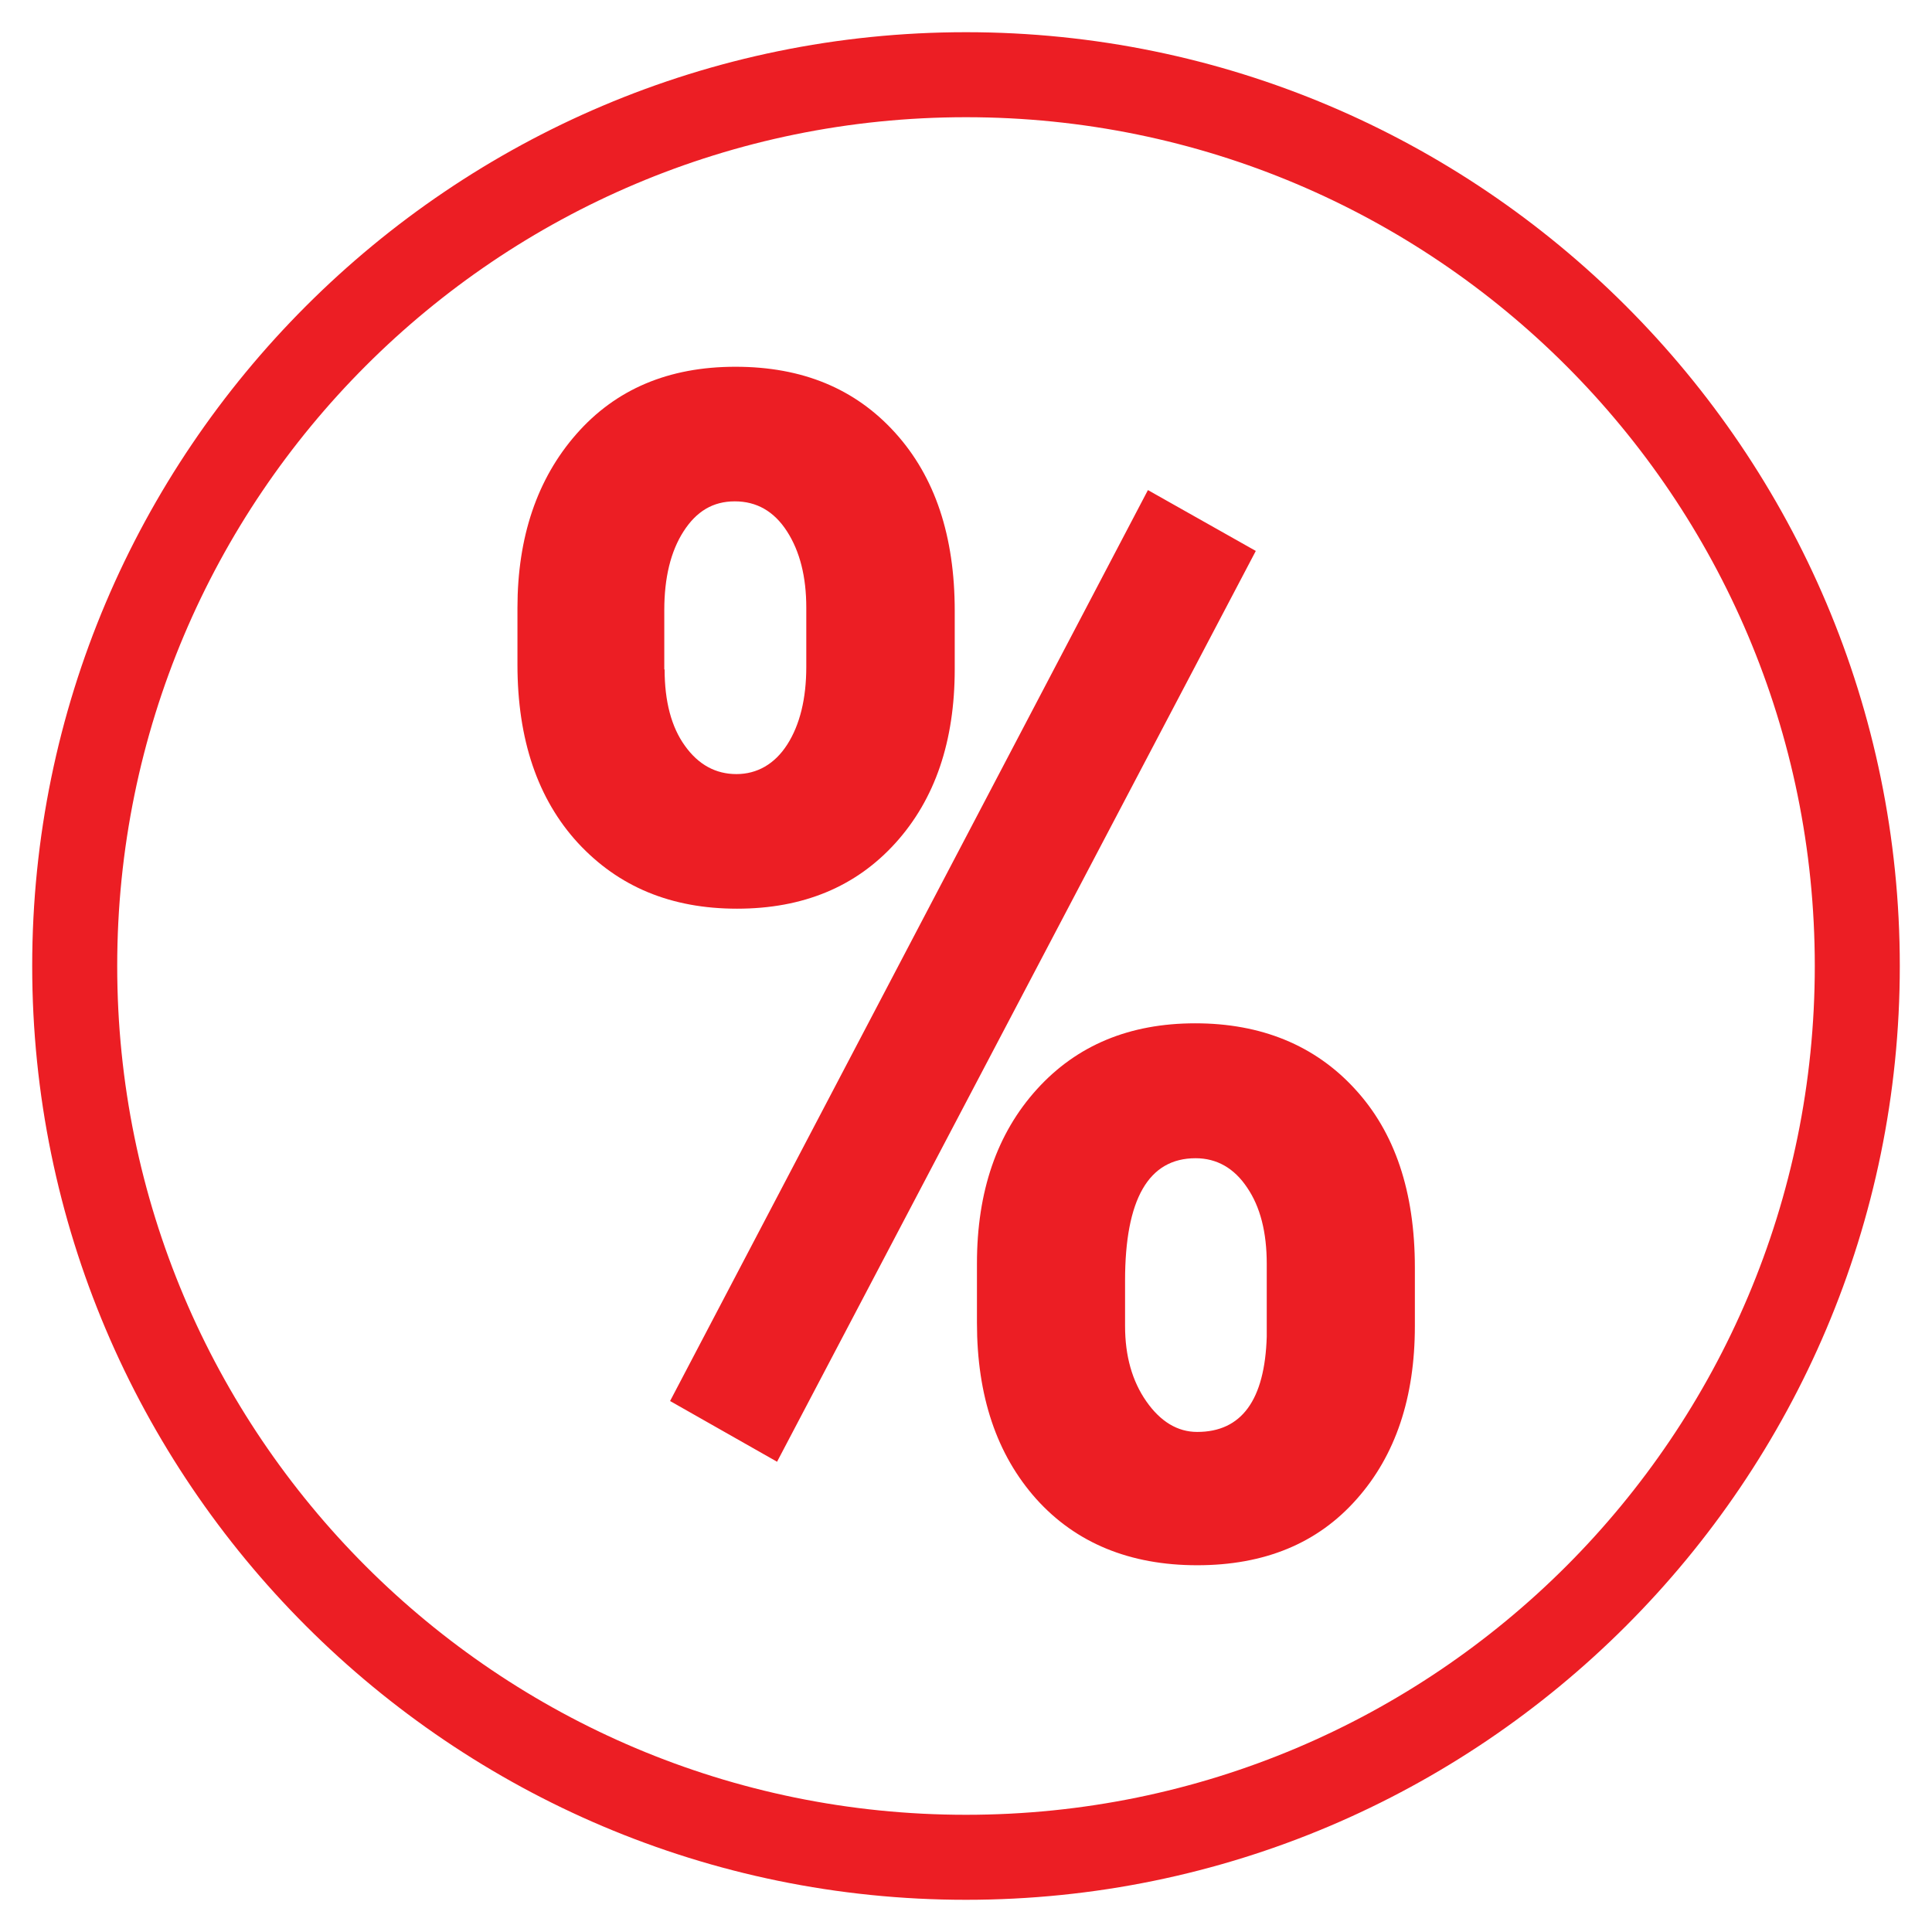 <?xml version="1.0" encoding="UTF-8"?>
<svg xmlns="http://www.w3.org/2000/svg" viewBox="0 0 60 60">
  <defs>
    <style>
      .cls-1 {
        fill: #ec1e24;
      }
    </style>
  </defs>
  <g id="Layer_1" data-name="Layer 1">
    <path class="cls-1" d="M16.07,18.88c0-2.2.61-4.01,1.83-5.4,1.22-1.39,2.86-2.09,4.94-2.09s3.72.68,4.96,2.05,1.85,3.21,1.85,5.53v1.81c0,2.24-.61,4.04-1.84,5.4-1.23,1.36-2.87,2.04-4.92,2.04s-3.68-.68-4.94-2.04c-1.25-1.36-1.88-3.21-1.88-5.54v-1.76ZM20.64,20.79c0,.99.21,1.79.63,2.37.42.59.96.88,1.6.88s1.19-.31,1.58-.92c.39-.61.59-1.42.59-2.41v-1.84c0-.96-.2-1.75-.6-2.37-.4-.62-.94-.93-1.62-.93s-1.19.31-1.59.93c-.4.62-.6,1.44-.6,2.45v1.84ZM24.14,45.4l-3.33-1.89,14.84-28.29,3.35,1.89-14.87,28.29ZM30.34,39.24c0-2.24.62-4.04,1.86-5.41s2.88-2.05,4.92-2.05,3.71.68,4.95,2.03c1.25,1.35,1.87,3.2,1.87,5.56v1.81c0,2.22-.6,4.02-1.81,5.38-1.21,1.37-2.86,2.05-4.95,2.05s-3.77-.69-5-2.06c-1.23-1.38-1.84-3.2-1.84-5.47v-1.84ZM34.94,41.18c0,.93.22,1.71.66,2.34s.97.95,1.58.95c1.38,0,2.1-.99,2.16-2.96v-2.26c0-.98-.2-1.77-.61-2.37-.4-.6-.94-.91-1.6-.91-1.46,0-2.19,1.27-2.19,3.8v1.42Z"/>
  </g>
  <g id="Layer_2" data-name="Layer 2">
    <path class="cls-1" d="M30,3.64c14.56,0,26.36,11.8,26.36,26.36s-11.8,26.36-26.36,26.36S3.64,44.56,3.64,30,15.44,3.64,30,3.64M30,1C14.01,1,1,14.01,1,30s13.01,29,29,29,29-13.01,29-29S45.99,1,30,1h0Z"/>
  </g>
</svg>